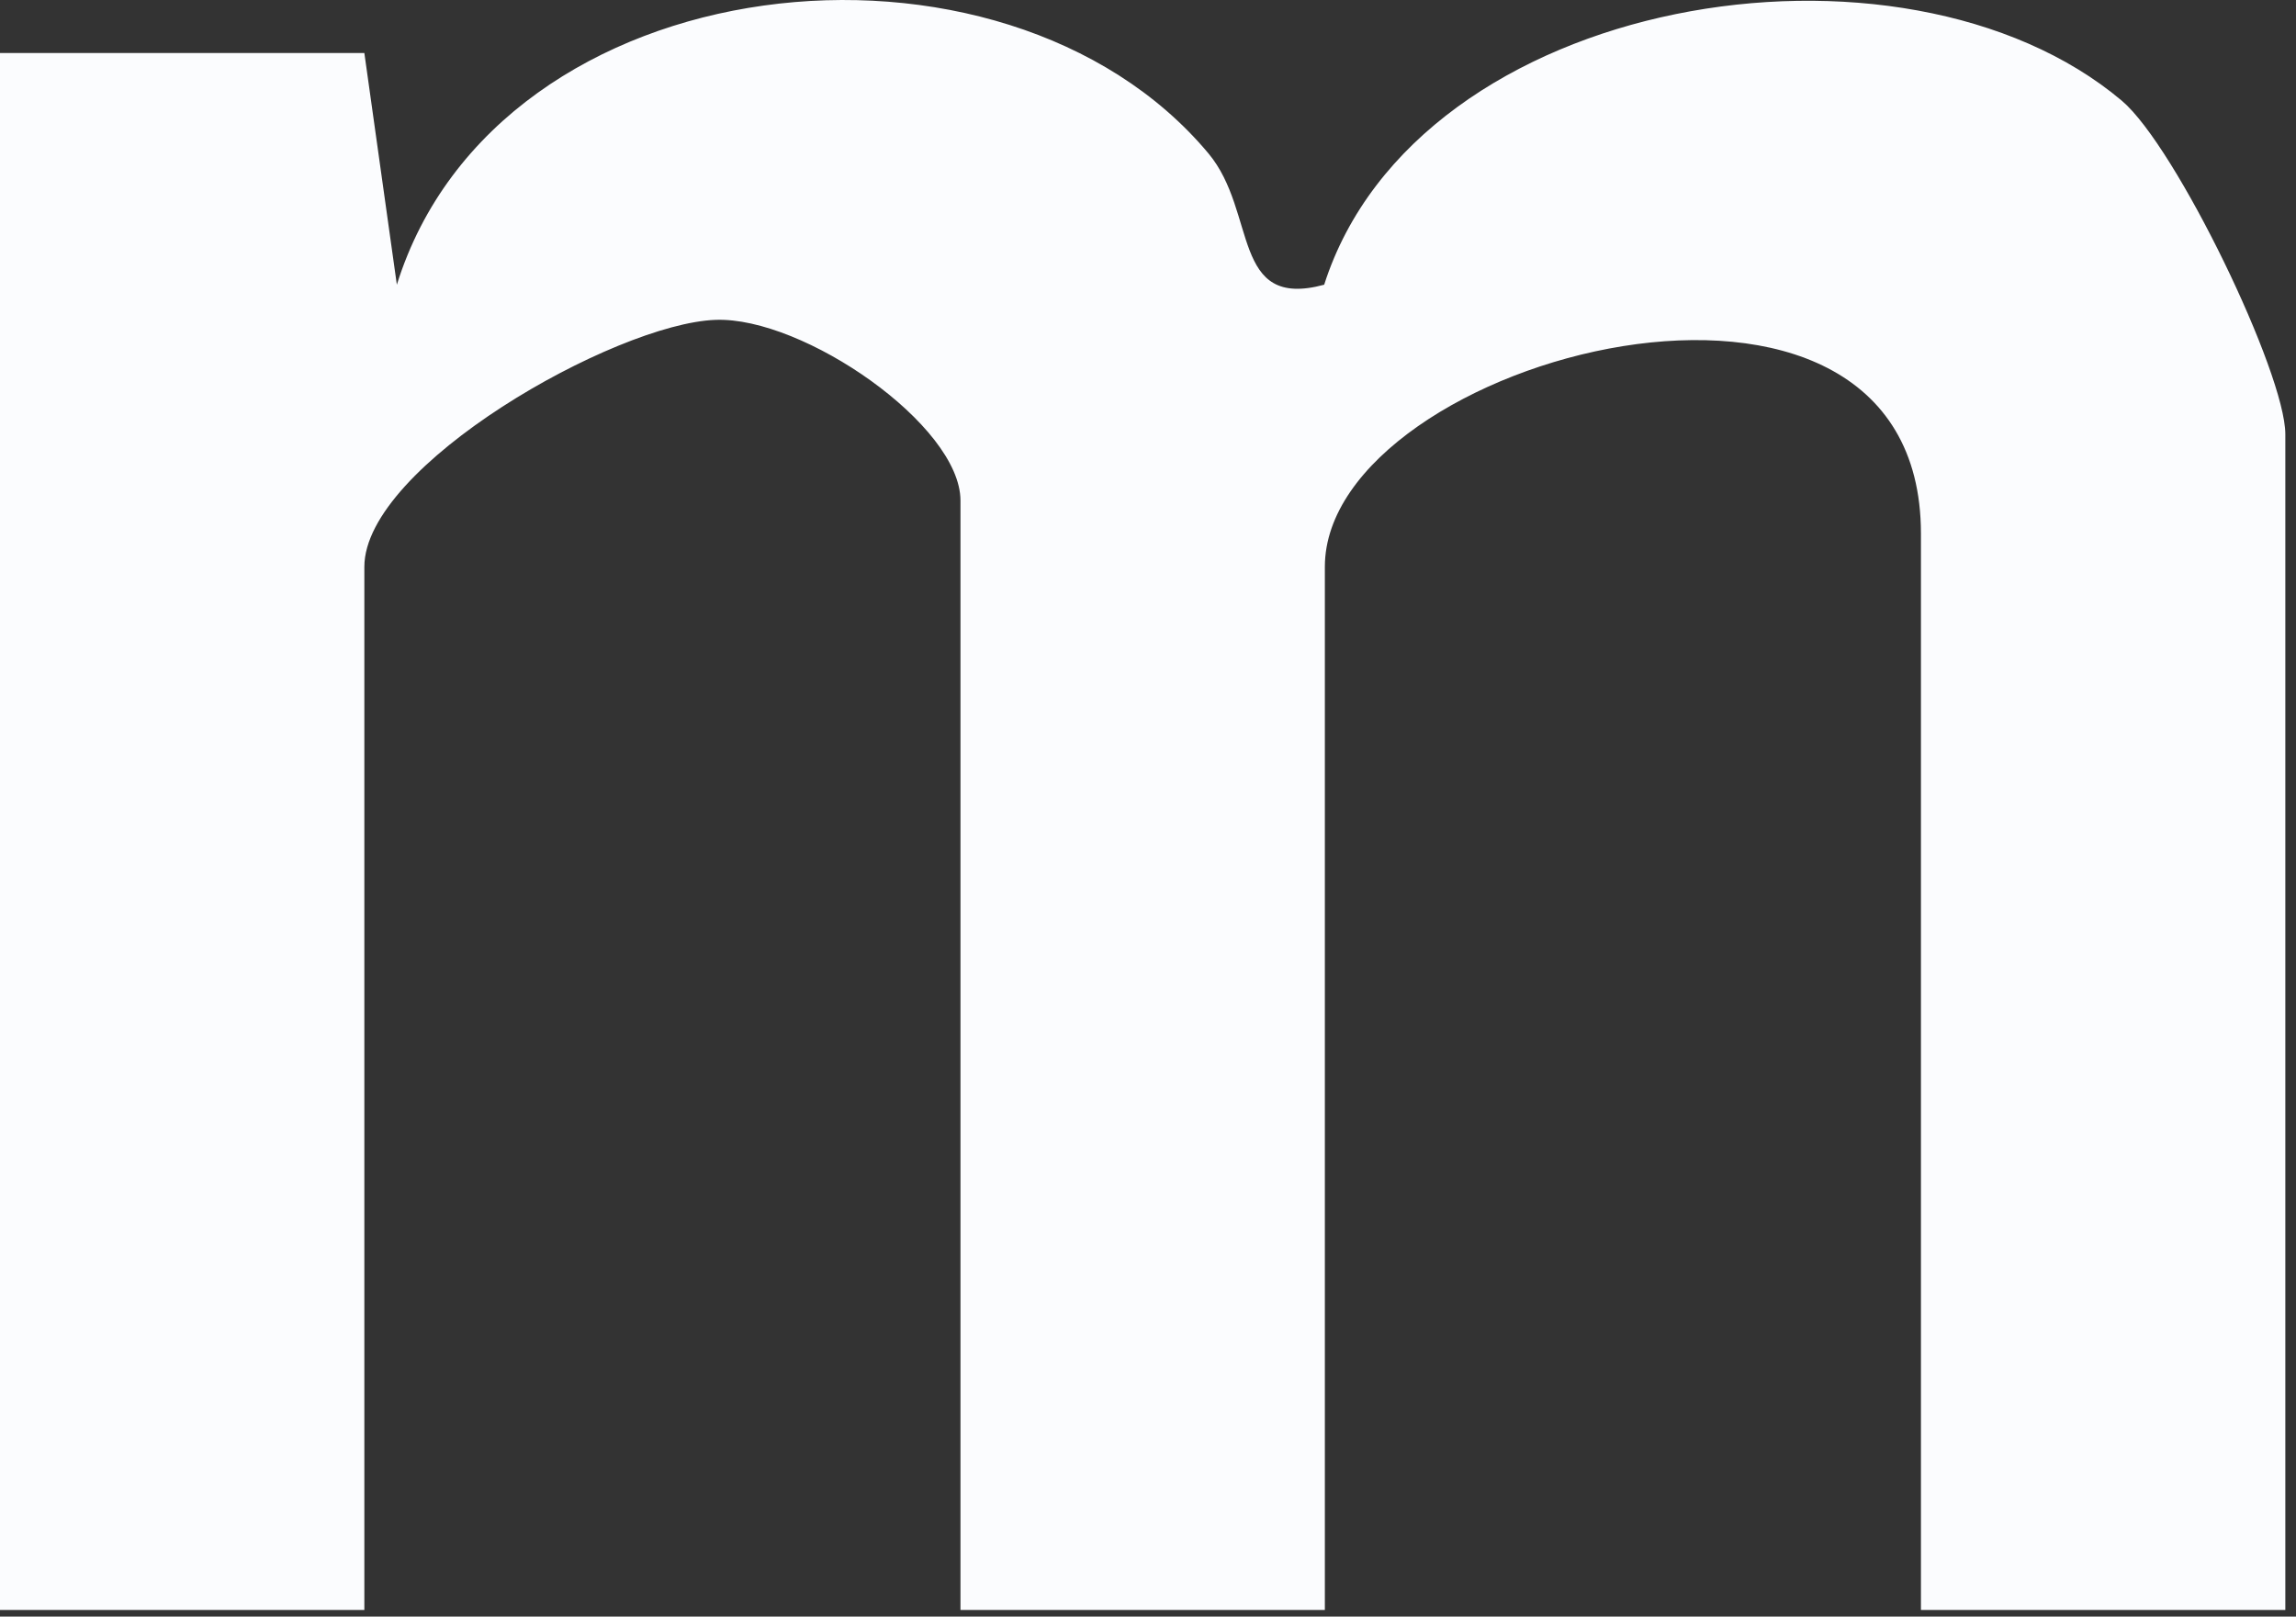 <?xml version="1.0" encoding="utf-8"?>
<svg xmlns="http://www.w3.org/2000/svg" fill="none" height="100%" overflow="visible" preserveAspectRatio="none" style="display: block;" viewBox="0 0 71 50" width="100%">
<rect x="0" y="0" width="71" height="50" fill="#333333" stroke="none"/>
<path d="M0 1.64H11.267L12.272 8.806C15.399 -1.22 31.034 -2.84 37.37 4.746C38.887 6.561 38.057 9.586 40.948 8.806C43.829 -0.205 58.828 -2.605 65.615 3.116C67.297 4.541 70.67 11.544 70.67 13.43V49.795H59.402V16.506C59.402 6.151 40.969 11.052 40.969 17.531V49.795H29.701V15.481C29.701 13.153 24.842 9.791 22.125 9.893C19.018 10.006 11.267 14.404 11.267 17.531V49.795H0V1.66V1.64Z" fill="#FBFCFE" id="Vector"/>
</svg>